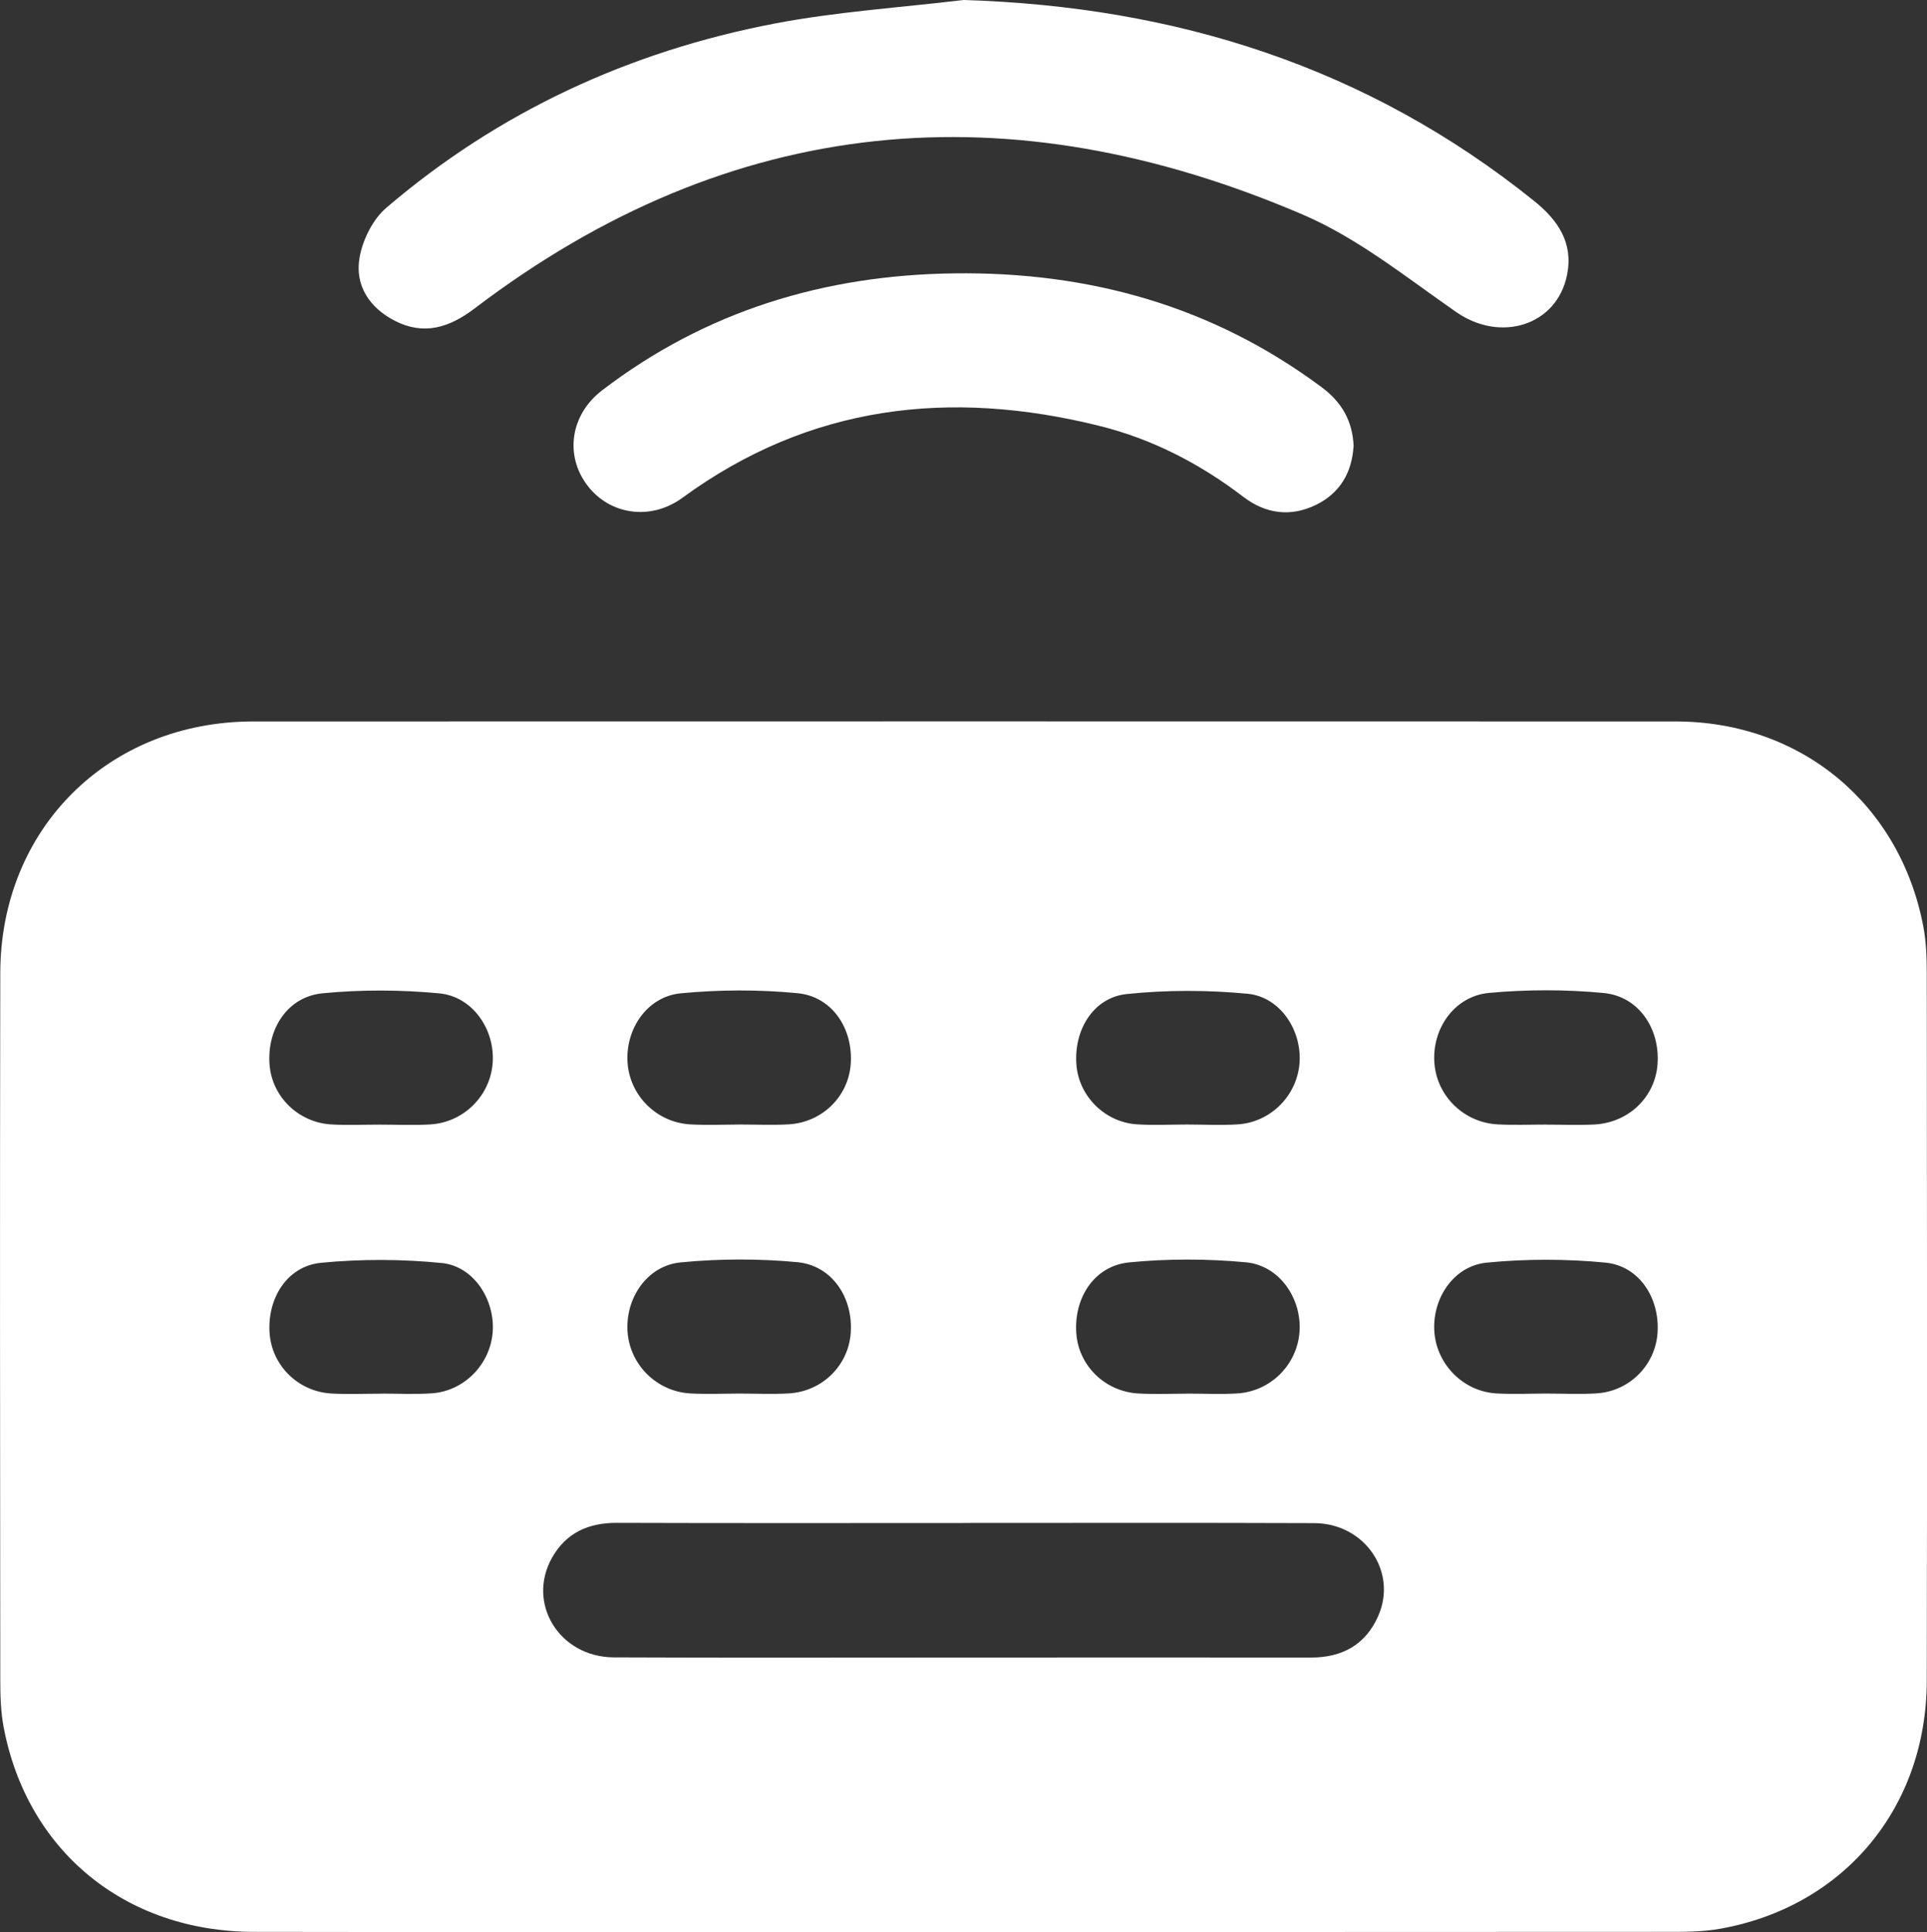 <?xml version="1.0" encoding="UTF-8"?> <svg xmlns="http://www.w3.org/2000/svg" id="Layer_2" viewBox="0 0 343.29 344.13"><rect x="0" y="0" width="343.29" height="344.13" fill="#333333" stroke="none"/> <defs> <style>.cls-1{fill:#fff;}</style> </defs> <g id="Layer_2-2"> <path class="cls-1" d="M171.68,344.11c-42.16,0-84.33,.06-126.49-.02-22.9-.05-40.36-14.4-44.54-36.46-.53-2.79-.6-5.71-.6-8.56-.04-41.92-.08-83.84,0-125.76,.05-25.75,19.28-44.81,45.07-44.81,84.45-.02,168.9-.02,253.36,0,22.32,0,40,14.66,44.16,36.55,.51,2.67,.6,5.46,.61,8.19,.04,42.04,.09,84.09,0,126.13-.05,22.65-14.79,40.27-36.88,44.18-3.29,.58-6.71,.54-10.07,.54-41.54,.03-83.08,.02-124.62,.02Zm-.04-72.84c-20.58,0-41.16,.04-61.73-.03-5.05-.02-9.04,1.75-11.55,6.18-4.61,8.14,1.28,17.74,11,17.78,20.33,.09,40.66,.03,60.99,.03,21.08,0,42.15-.02,63.23,0,5.55,0,9.7-2.3,11.94-7.38,3.5-7.91-2.4-16.52-11.39-16.56-20.83-.08-41.65-.03-62.48-.03Zm-39.7-70.98c2.86,0,5.73,.14,8.58-.03,5.94-.35,10.58-4.92,11.03-10.67,.49-6.33-3.28-12.1-9.47-12.69-6.88-.66-13.92-.64-20.8,.02-6,.58-9.9,6.38-9.48,12.37,.41,5.88,5.2,10.65,11.2,10.98,2.98,.16,5.97,.03,8.95,.02Zm143.47,.02c2.86,0,5.73,.12,8.58-.02,6.16-.31,10.89-4.89,11.3-10.8,.44-6.31-3.38-12.02-9.58-12.62-6.76-.65-13.67-.64-20.44-.02-6.19,.57-10.22,6.42-9.73,12.54,.46,5.87,5.27,10.57,11.29,10.88,2.85,.15,5.72,.03,8.58,.03Zm-143.81,47.9c2.98,0,5.98,.14,8.95-.03,5.93-.35,10.56-4.94,11-10.7,.48-6.33-3.31-12.08-9.5-12.67-6.88-.65-13.92-.63-20.8,.04-5.99,.58-9.88,6.41-9.45,12.39,.43,5.88,5.22,10.63,11.23,10.95,2.85,.15,5.72,.03,8.58,.02Zm143.86,0c2.98,0,5.98,.15,8.95-.03,5.89-.37,10.5-5.04,10.88-10.81,.41-6.17-3.27-11.89-9.27-12.48-7-.68-14.16-.68-21.16,0-5.96,.58-9.82,6.51-9.32,12.48,.48,5.72,5.18,10.45,10.97,10.81,2.97,.18,5.97,.03,8.95,.03Zm-207.82-47.9c2.98,0,5.98,.14,8.95-.03,6-.33,10.76-5.09,11.18-10.99,.42-5.91-3.56-11.8-9.51-12.36-6.88-.65-13.92-.68-20.8-.01-6.21,.6-9.93,6.32-9.44,12.7,.44,5.72,5.12,10.32,11.04,10.66,2.85,.16,5.72,.03,8.58,.03Zm143.85-.02h0c2.98,.01,5.98,.16,8.95-.02,5.82-.34,10.51-4.98,11.05-10.72,.55-5.89-3.35-11.99-9.24-12.55-7.12-.68-14.41-.69-21.52,.05-5.97,.62-9.49,6.45-8.96,12.69,.47,5.55,5.08,10.15,10.78,10.52,2.97,.19,5.97,.03,8.95,.03Zm-143.55,47.93h0c2.98-.01,5.98,.15,8.95-.05,5.79-.38,10.43-5.14,10.88-10.89,.44-5.76-3.37-11.76-9.07-12.32-7.12-.71-14.41-.73-21.52-.04-6.01,.59-9.6,6.31-9.15,12.55,.41,5.74,5.07,10.38,10.98,10.73,2.97,.17,5.97,.03,8.95,.03Zm143.86,0c2.86,0,5.73,.14,8.58-.03,5.99-.35,10.74-5.14,11.13-11.04,.39-5.92-3.6-11.77-9.57-12.32-6.88-.64-13.92-.66-20.8,.02-6.2,.61-9.9,6.36-9.39,12.74,.46,5.72,5.15,10.29,11.09,10.61,2.98,.16,5.97,.03,8.95,.02Z"></path> <path class="cls-1" d="M171.61,0c37.85,1.14,71.98,11.93,101.65,35.76,4.31,3.46,7.05,7.5,5.91,13.19-1.81,9.04-11.84,12.12-19.72,6.65-8.88-6.16-17.54-13.17-27.35-17.37-52.18-22.38-101.73-18.12-147.58,16.73-4.49,3.41-9.02,4.82-14.18,2.18-4.53-2.32-7.17-6.33-6.28-11.29,.56-3.16,2.35-6.78,4.76-8.84C88.86,19.88,112.14,9.16,137.92,4.21c11.09-2.13,22.45-2.85,33.69-4.21Z"></path> <path class="cls-1" d="M241.12,79.6c-.29,4.5-2.36,8.2-6.63,10.3-4.54,2.23-8.99,1.65-13-1.41-7.72-5.9-16.21-10.29-25.62-12.63-26.6-6.61-51.63-3.77-74.29,12.8-5.66,4.14-12.99,3.06-16.98-2.25-4.01-5.33-3-12.55,2.67-16.89,18.48-14.14,39.6-20.53,62.68-20.83,24-.32,46.04,5.79,65.5,20.28,3.54,2.63,5.54,5.98,5.7,10.63Z"></path> </g> </svg> 
